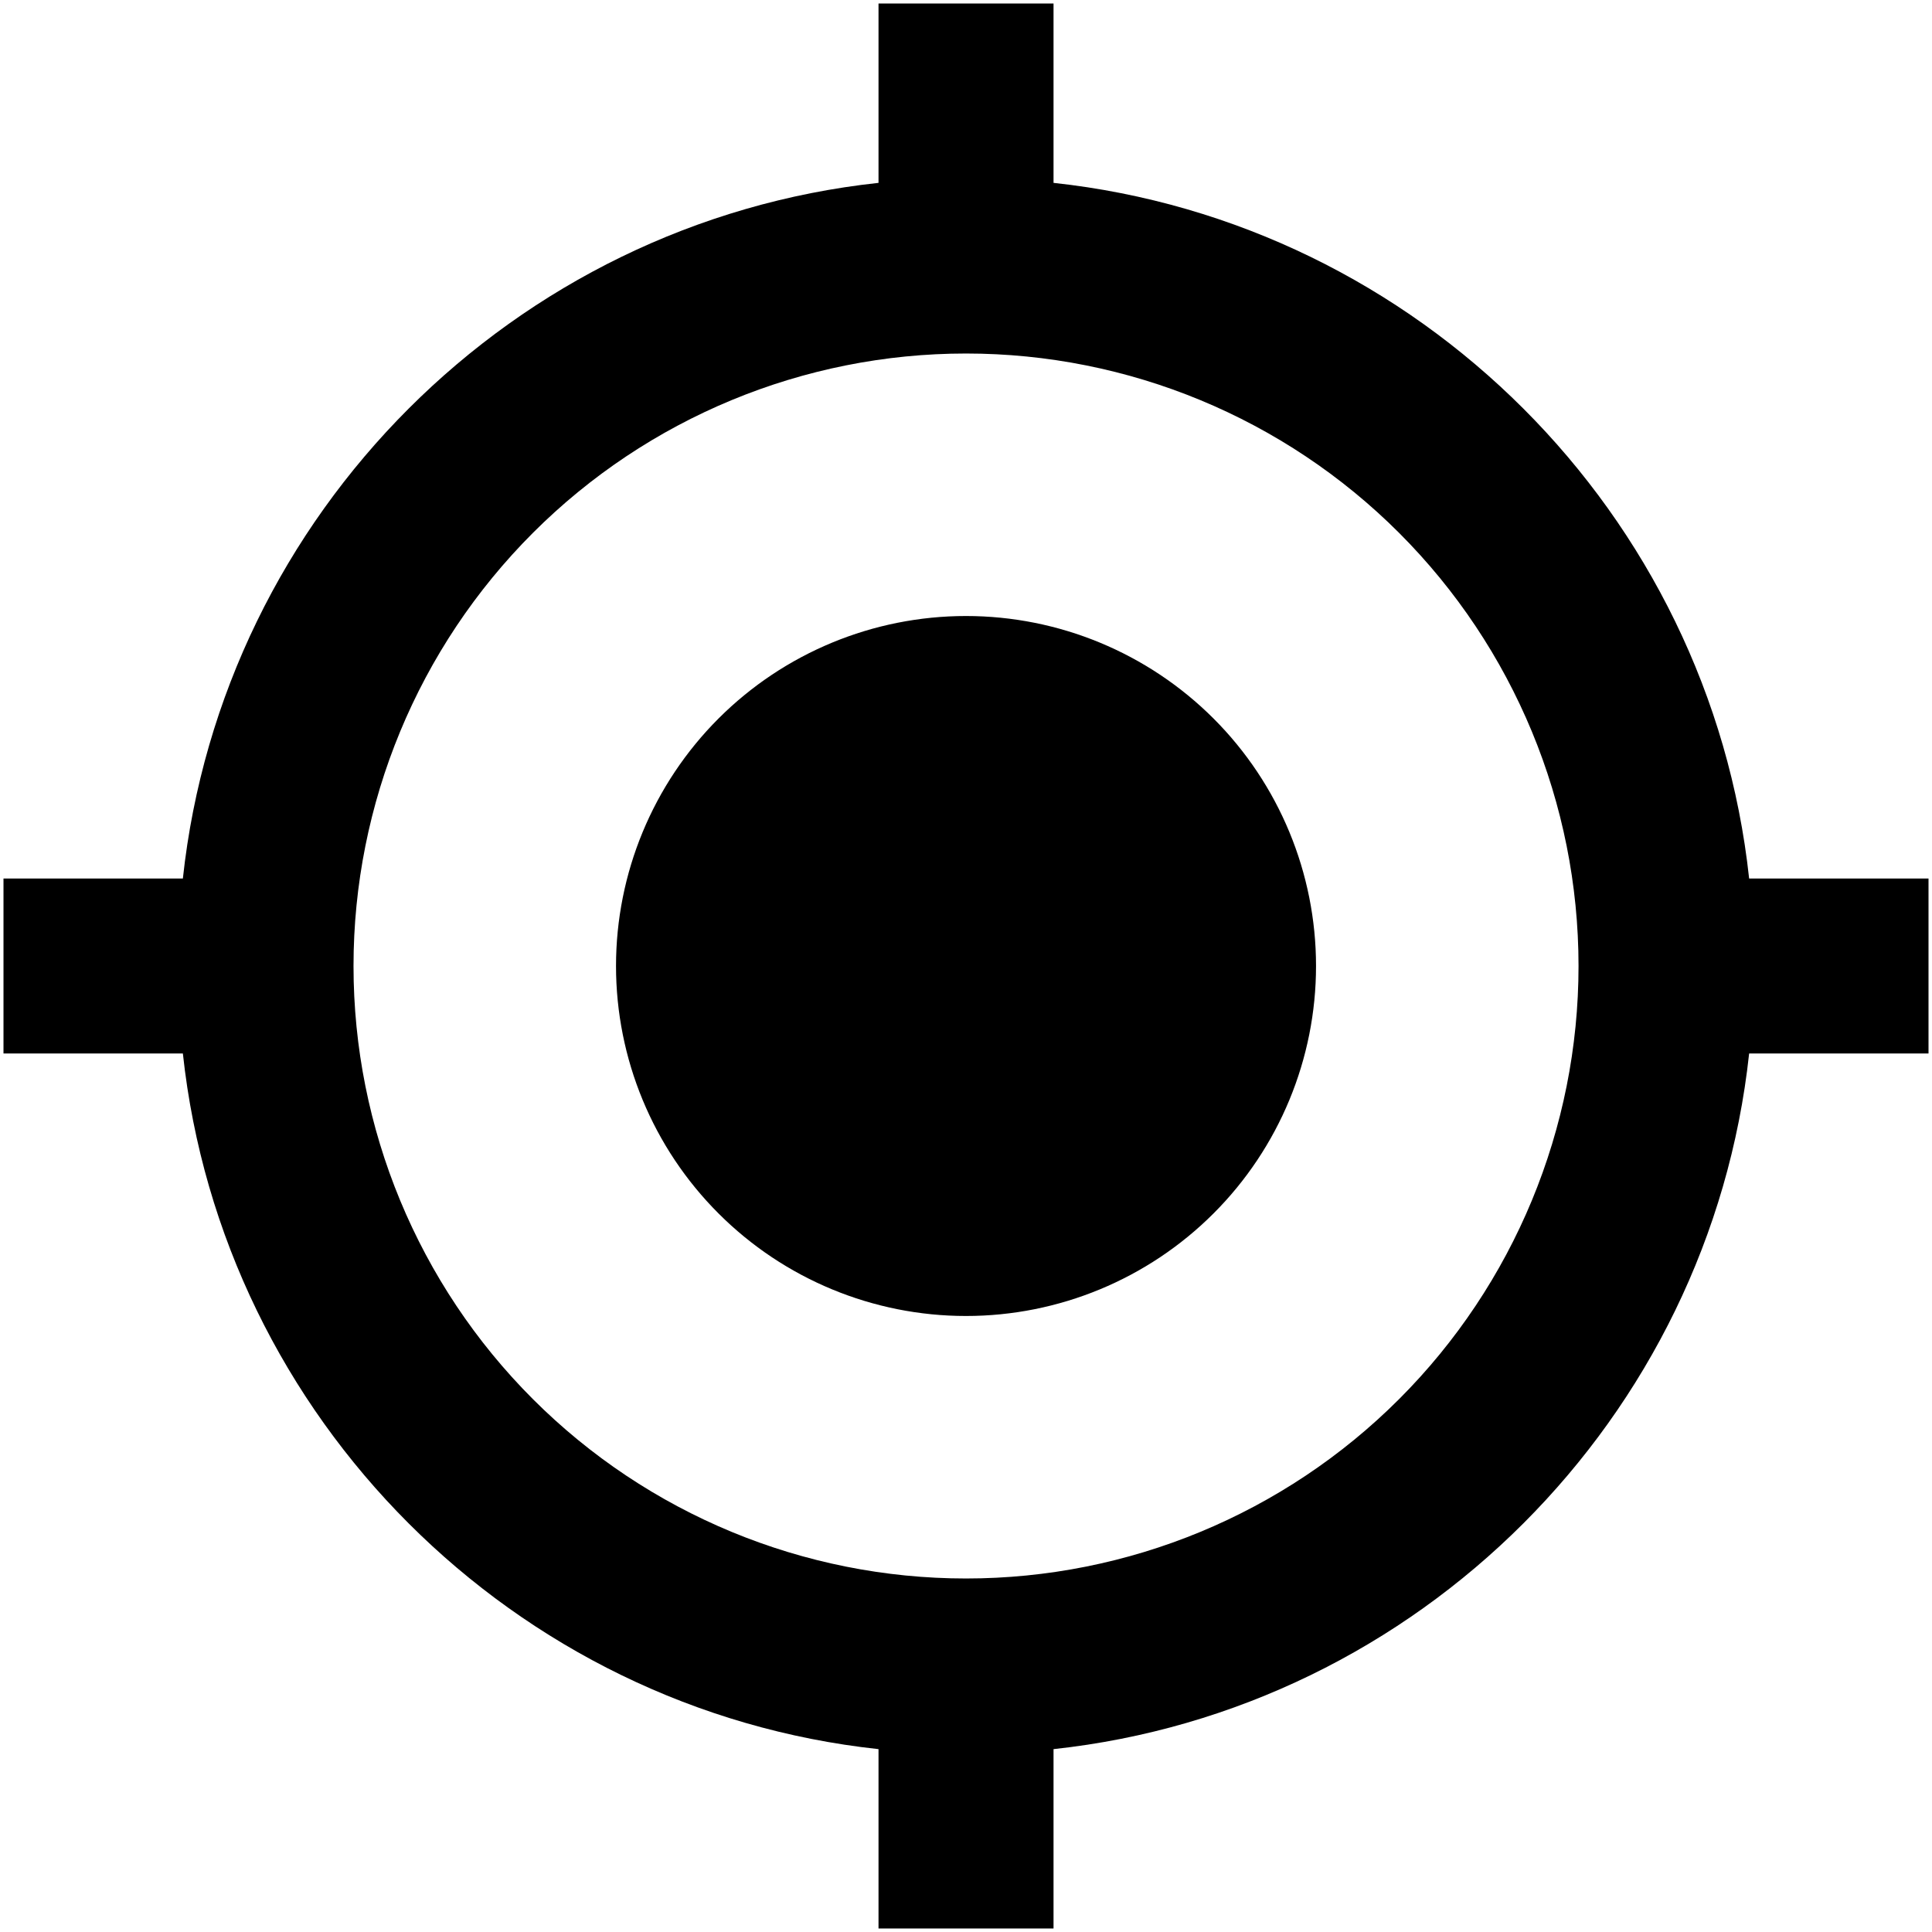 <?xml version="1.0" encoding="iso-8859-1"?>
<svg width="46" height="46" viewBox="0 0 46 46"  xmlns="http://www.w3.org/2000/svg">
<path d="M23 14.667C25.21 14.667 27.33 15.545 28.893 17.107C30.456 18.67 31.334 20.79 31.334 23C31.334 25.21 30.456 27.33 28.893 28.892C27.33 30.455 25.21 31.333 23 31.333C20.79 31.333 18.67 30.455 17.108 28.892C15.545 27.33 14.667 25.21 14.667 23C14.667 20.79 15.545 18.67 17.108 17.107C18.67 15.545 20.79 14.667 23 14.667ZM4.354 25.083H0.083V20.917H4.354C5.292 12.229 12.229 5.292 20.917 4.354V0.083H25.084V4.354C33.771 5.292 40.709 12.229 41.646 20.917H45.917V25.083H41.646C40.709 33.771 33.771 40.708 25.084 41.646V45.917H20.917V41.646C12.229 40.708 5.292 33.771 4.354 25.083ZM23 8.417C19.132 8.417 15.423 9.953 12.688 12.688C9.953 15.423 8.417 19.132 8.417 23C8.417 26.868 9.953 30.577 12.688 33.312C15.423 36.047 19.132 37.583 23 37.583C26.868 37.583 30.577 36.047 33.312 33.312C36.047 30.577 37.584 26.868 37.584 23C37.584 19.132 36.047 15.423 33.312 12.688C30.577 9.953 26.868 8.417 23 8.417Z" />
</svg>
